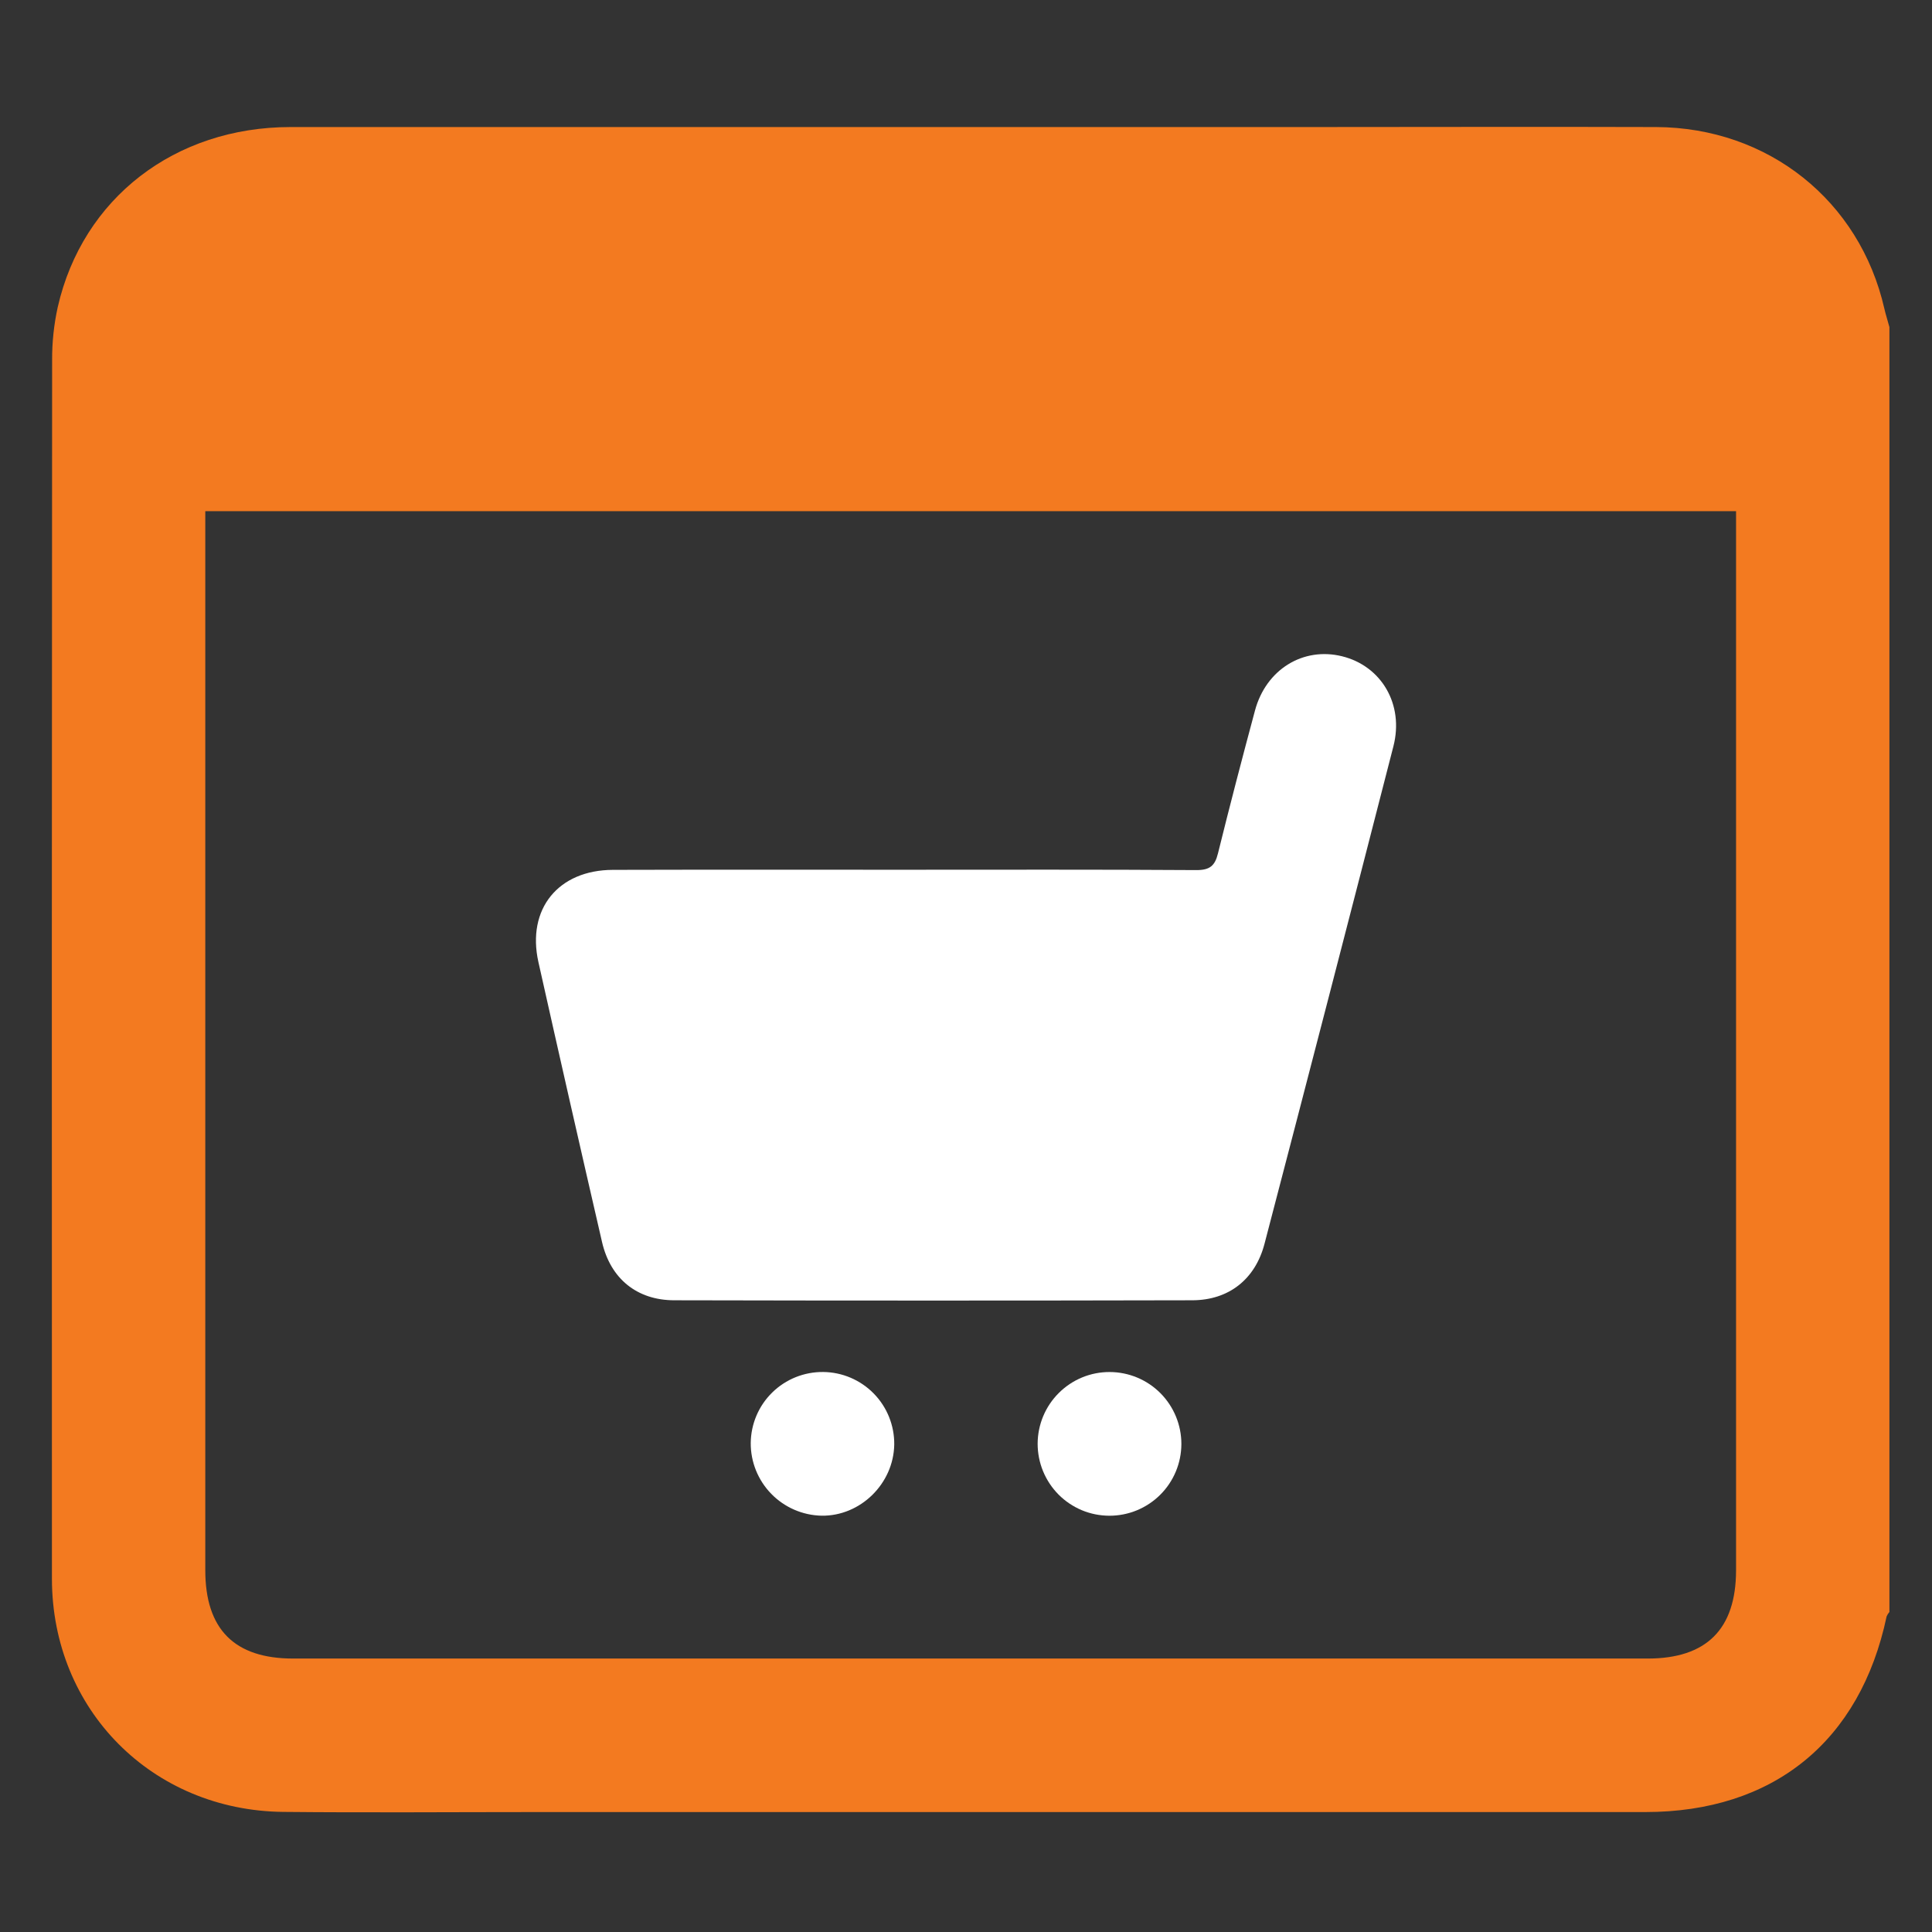 <svg width="50" height="50" viewBox="0 0 50 50" fill="none" xmlns="http://www.w3.org/2000/svg">
<rect x="0" y="0" width="50" height="50" fill="#333333" stroke="none"/>
<path d="M48.898 8.466V41.718C48.868 41.752 48.844 41.79 48.826 41.831C48.142 45.071 45.892 46.896 42.578 46.896H13.929C11.731 46.896 9.532 46.914 7.334 46.892C3.936 46.857 1.345 44.244 1.344 40.857C1.339 30.346 1.341 19.835 1.349 9.324C1.346 8.861 1.395 8.398 1.495 7.945C2.138 5.131 4.524 3.289 7.519 3.288C16.295 3.288 25.072 3.288 33.849 3.288C36.853 3.288 39.856 3.278 42.859 3.288C45.763 3.301 48.129 5.194 48.766 7.984C48.803 8.148 48.857 8.306 48.898 8.466ZM5.313 13.229V13.752C5.313 22.714 5.313 31.675 5.313 40.637C5.313 42.166 6.068 42.923 7.584 42.923H42.643C44.163 42.923 44.925 42.164 44.929 40.646C44.929 31.669 44.929 22.692 44.929 13.717V13.229H5.313Z" fill="#F37A20"/>
<path d="M23.347 22.509C25.886 22.509 28.426 22.501 30.965 22.518C31.309 22.518 31.441 22.408 31.52 22.09C31.826 20.853 32.148 19.619 32.479 18.388C32.764 17.326 33.724 16.736 34.731 16.984C35.752 17.235 36.34 18.231 36.061 19.315C34.959 23.609 33.847 27.899 32.726 32.187C32.488 33.103 31.805 33.649 30.857 33.651C26.389 33.661 21.92 33.661 17.451 33.651C16.481 33.651 15.799 33.088 15.581 32.145C15.024 29.732 14.475 27.316 13.934 24.898C13.628 23.524 14.447 22.516 15.862 22.512C18.357 22.505 20.851 22.509 23.347 22.509Z" fill="white"/>
<path d="M19.429 37.344C19.434 36.852 19.634 36.381 19.986 36.037C20.338 35.692 20.813 35.502 21.305 35.507C21.798 35.512 22.268 35.713 22.613 36.065C22.957 36.416 23.148 36.891 23.143 37.383C23.127 38.398 22.267 39.241 21.261 39.226C20.77 39.215 20.303 39.012 19.96 38.66C19.617 38.308 19.426 37.836 19.429 37.344Z" fill="white"/>
<path d="M28.719 35.508C29.212 35.509 29.685 35.706 30.033 36.056C30.38 36.406 30.575 36.88 30.574 37.373C30.572 37.866 30.375 38.339 30.025 38.686C29.675 39.034 29.202 39.228 28.709 39.227C28.464 39.226 28.223 39.178 27.997 39.084C27.772 38.989 27.567 38.852 27.395 38.679C27.223 38.505 27.087 38.3 26.994 38.074C26.901 37.848 26.854 37.606 26.854 37.362C26.855 37.118 26.904 36.876 26.998 36.651C27.092 36.425 27.23 36.221 27.403 36.049C27.576 35.877 27.781 35.74 28.007 35.647C28.233 35.554 28.475 35.507 28.719 35.508Z" fill="white"/>
</svg>
